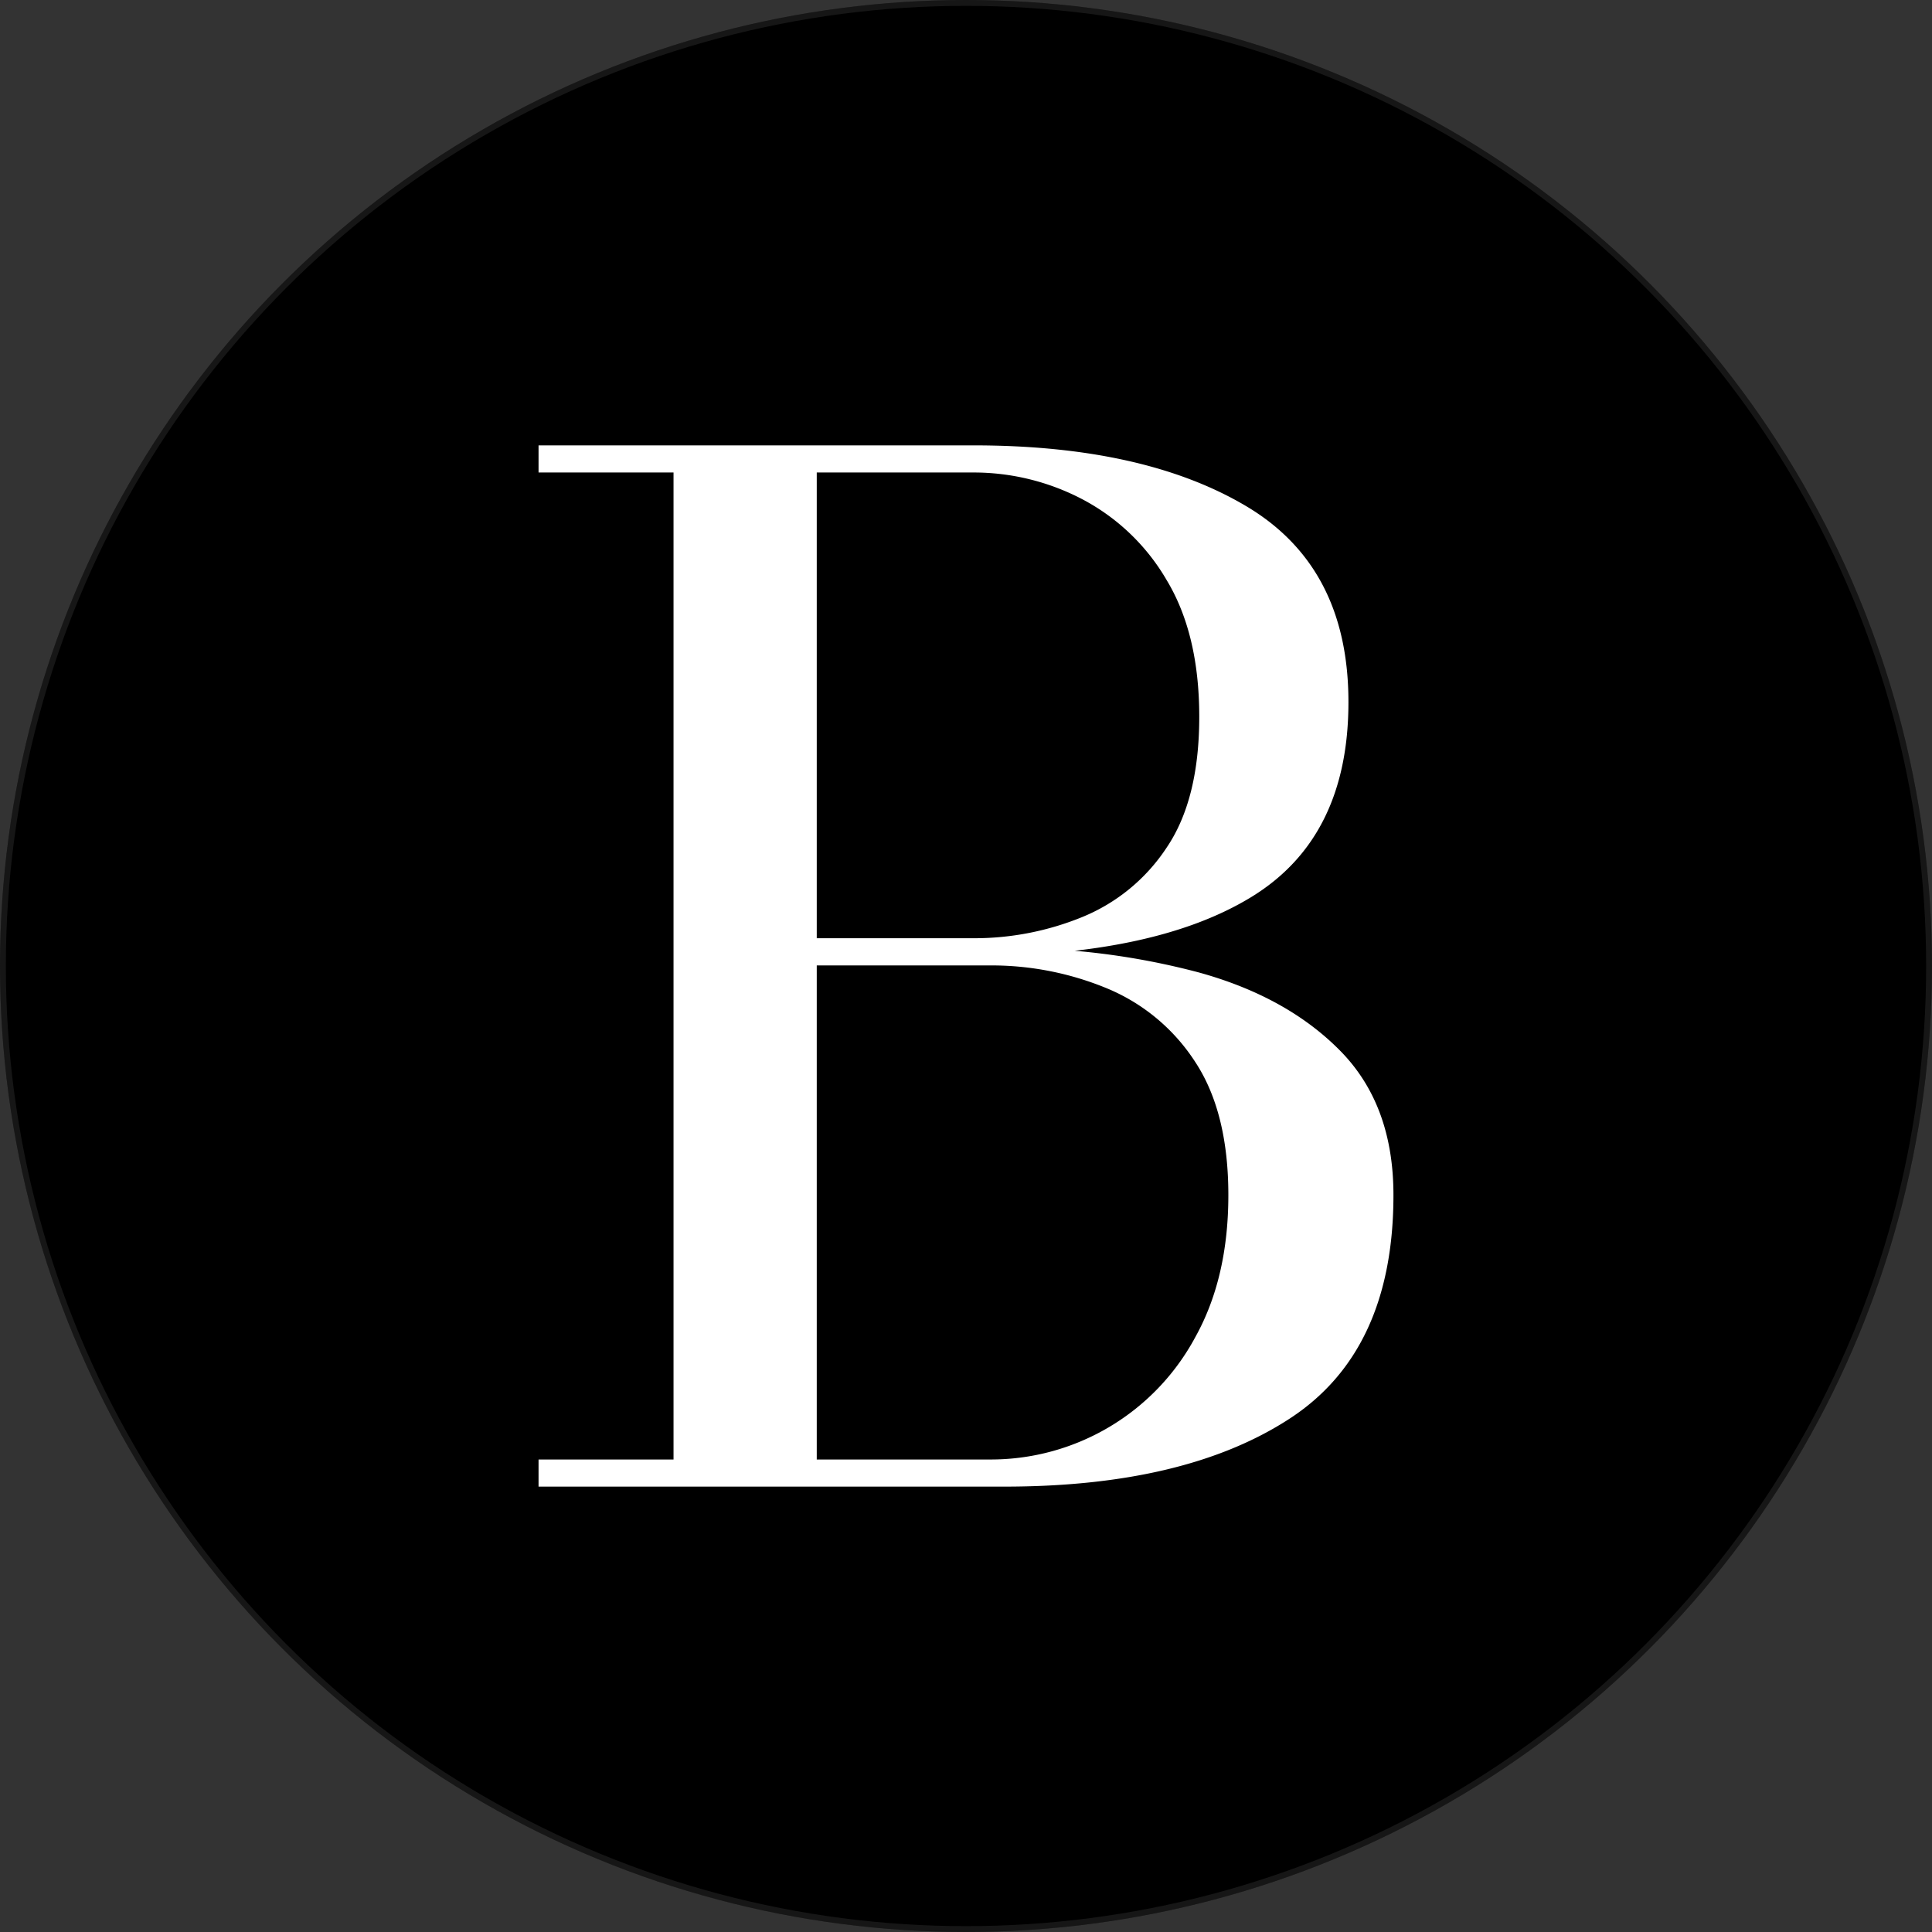 <svg xmlns="http://www.w3.org/2000/svg" width="330" height="330" viewBox="0 0 330 330"><rect x="0" y="0" width="330" height="330" fill="#333333" stroke="none"/><g id="Gruppe_2018" data-name="Gruppe 2018" transform="translate(13350 10437)"><g id="Ellipse_290" data-name="Ellipse 290" transform="translate(-13350 -10437)" stroke="rgba(112,112,112,0.2)" stroke-width="1"><circle cx="165" cy="165" r="165" stroke="none"/><circle cx="165" cy="165" r="164.5" fill="none"/></g><g id="Gruppe_2015" data-name="Gruppe 2015" transform="translate(175.882 -71.95)"><path id="Pfad_993" data-name="Pfad 993" d="M1012.823,89.161V86.084H1041a48.709,48.709,0,0,0,18.578-3.62,31.5,31.5,0,0,0,14.413-11.856q5.574-8.227,5.573-22.354t-5.573-23.349a36.109,36.109,0,0,0-14.413-13.81A39.958,39.958,0,0,0,1041,6.534H966.71V1.9H1041q29.07,0,46.562,10.371t17.483,33.485q0,23.1-16.524,33.25Q1072.008,89.134,1041,89.143h-28.18ZM966.71,179.734v-4.616h76.854a39.646,39.646,0,0,0,35.337-20.924q5.632-10.127,5.632-24.236c0-9.394-1.877-16.978-5.632-22.7a32.954,32.954,0,0,0-14.98-12.562,51.584,51.584,0,0,0-20.358-3.964h-30.742V87.767h33.44a124.829,124.829,0,0,1,33.167,4.145q15.107,4.154,24.21,13.394t9.094,24.652q0,26.689-17.8,38.228-17.806,11.566-48.675,11.566H966.71Zm23.056-1.774V3.674h24.464V177.961Z" transform="translate(-14400.604 -10290.877)" fill="#fff"/></g></g></svg>